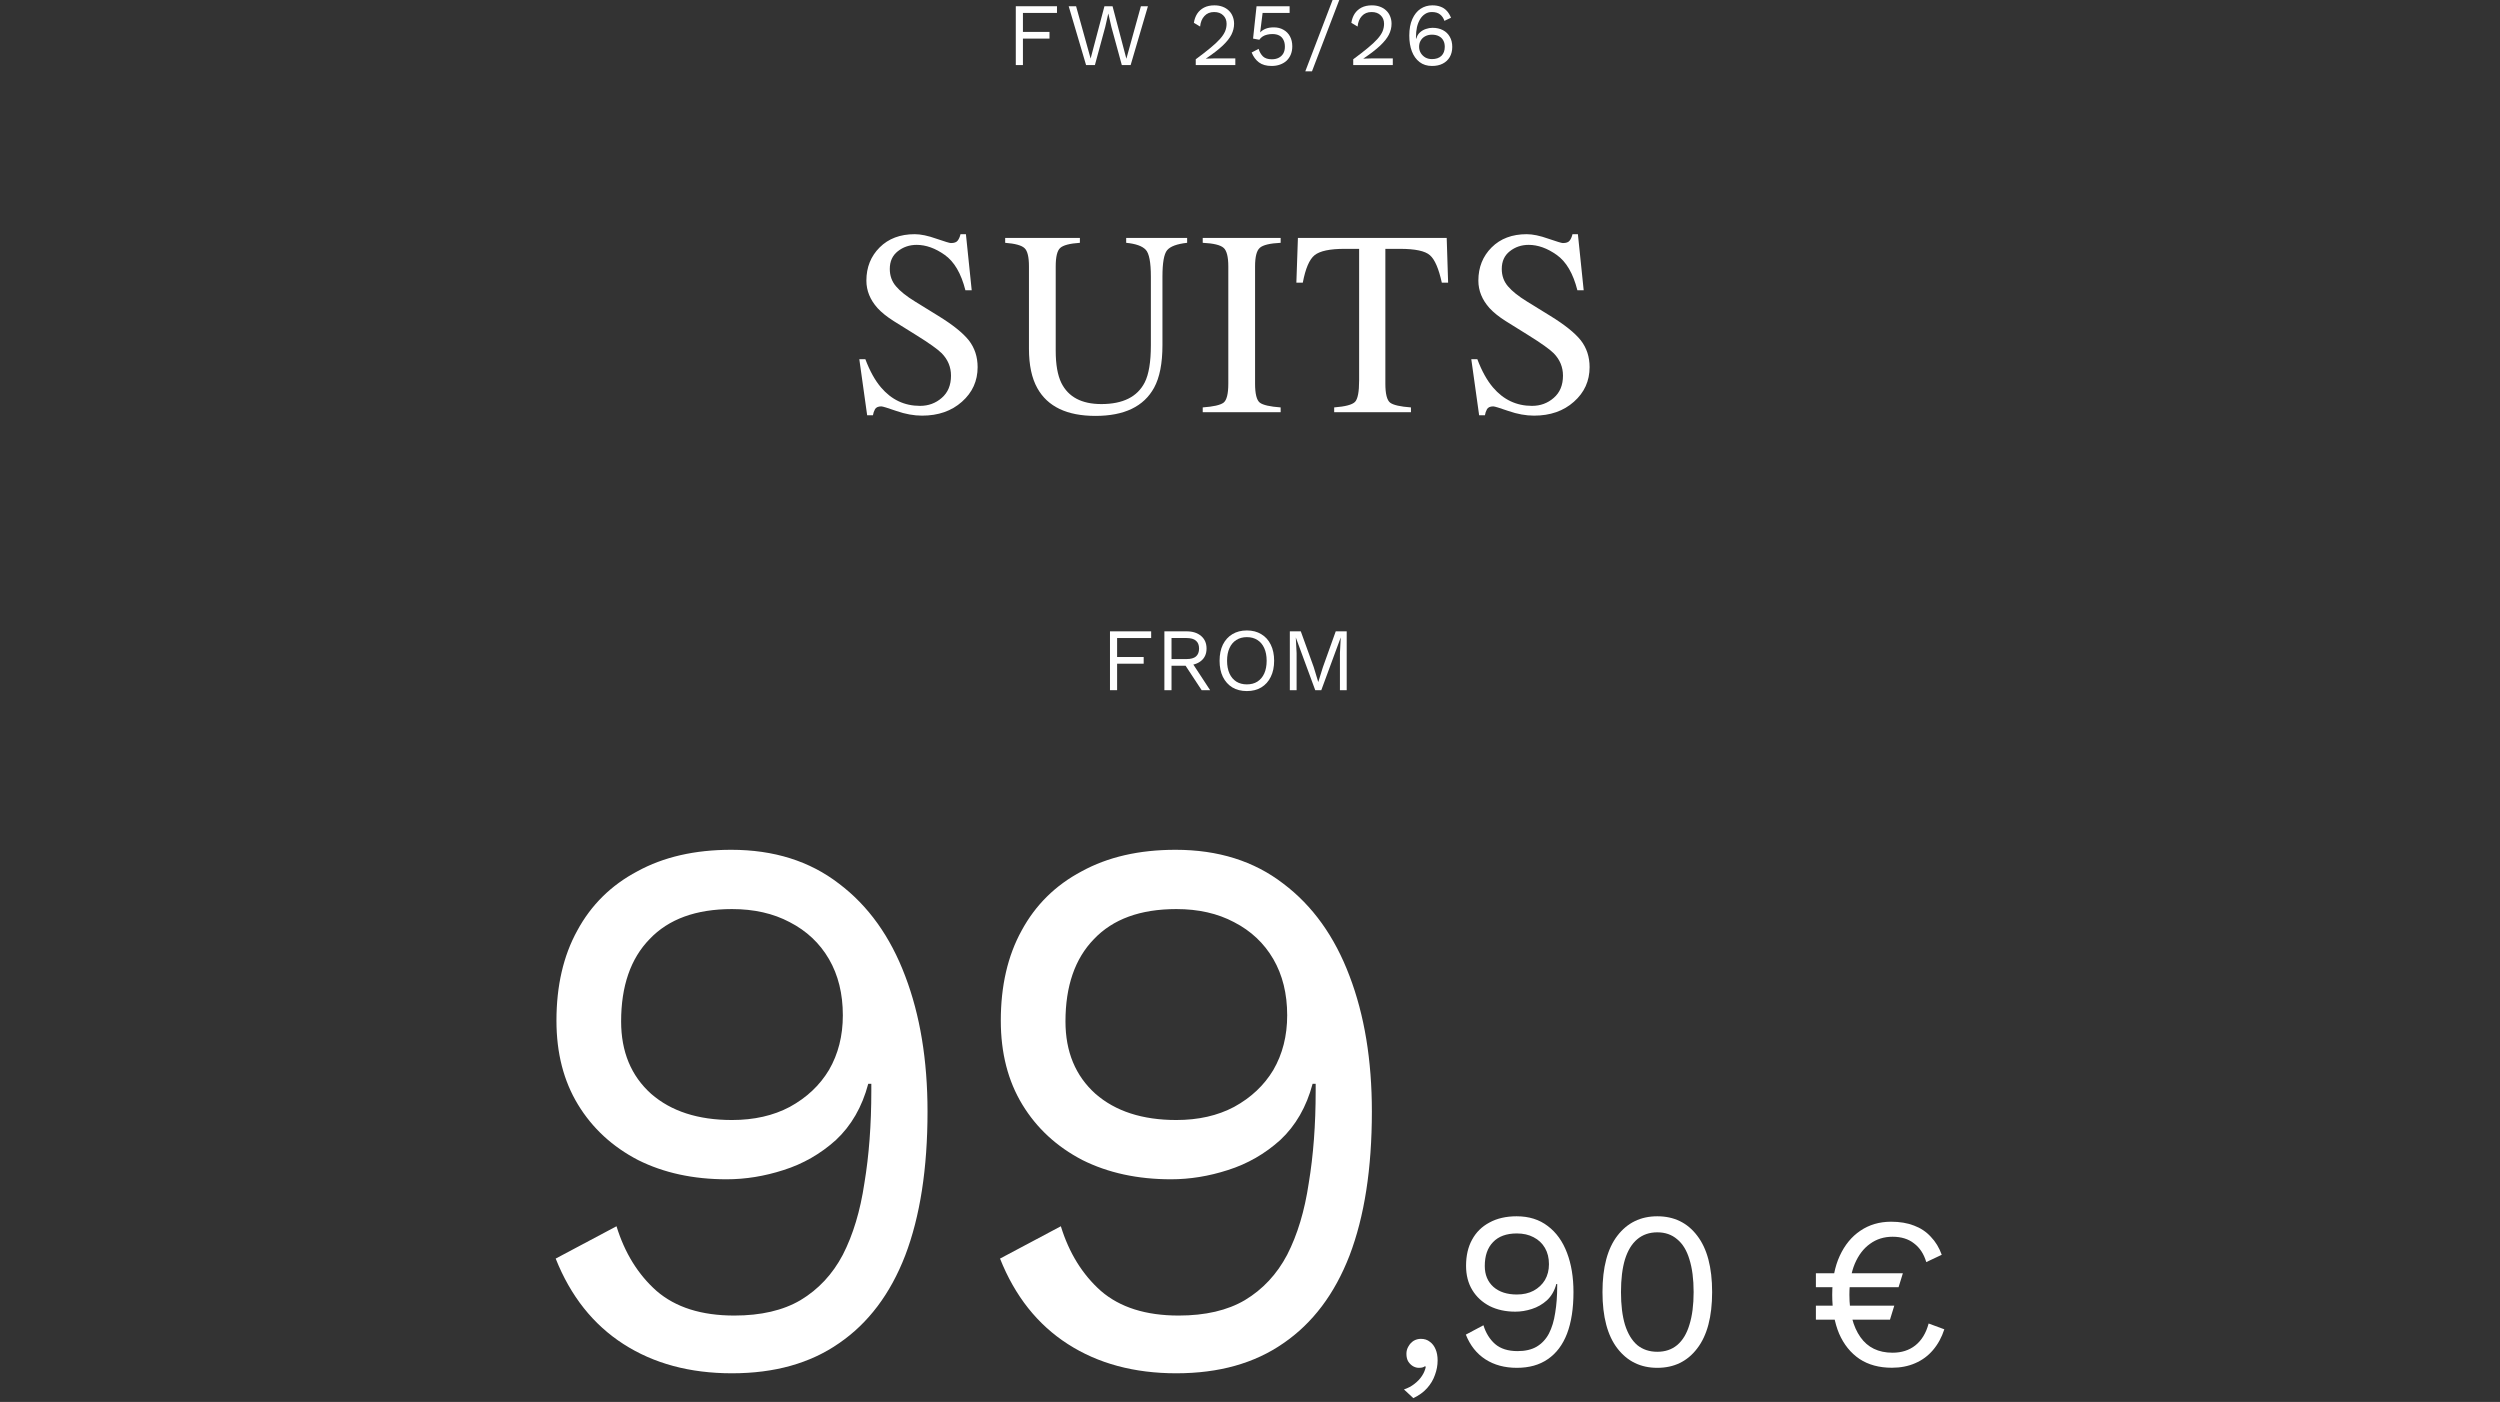 <svg width="617" height="346" viewBox="0 0 617 346" fill="none" xmlns="http://www.w3.org/2000/svg">
<rect x="0" y="0" width="617" height="346" fill="#333333" stroke="none"/>
<g clip-path="url(#clip0_3327_10006)">
<path d="M260.863 3.19H252.459V7.876H259.015V9.526H252.459V16.06H250.699V1.54H260.863V3.19Z" fill="white"/>
<path d="M268.043 16.06L263.753 1.54H265.579L269.165 14.454L272.575 1.54H274.577L277.987 14.498L281.573 1.54H283.311L279.043 16.06H276.865L274.291 6.644L273.543 3.366H273.521L272.773 6.644L270.221 16.06H268.043Z" fill="white"/>
<path d="M295.111 16.06V14.63C296.563 13.559 297.773 12.621 298.741 11.814C299.723 11.007 300.508 10.274 301.095 9.614C301.681 8.954 302.099 8.331 302.349 7.744C302.598 7.143 302.723 6.519 302.723 5.874C302.723 5.009 302.444 4.312 301.887 3.784C301.344 3.241 300.596 2.97 299.643 2.97C298.645 2.97 297.846 3.3 297.245 3.96C296.643 4.605 296.291 5.471 296.189 6.556L294.649 5.632C294.781 4.781 295.052 4.033 295.463 3.388C295.888 2.743 296.453 2.237 297.157 1.87C297.875 1.503 298.726 1.32 299.709 1.32C300.457 1.32 301.124 1.43 301.711 1.65C302.312 1.87 302.825 2.185 303.251 2.596C303.676 2.992 303.999 3.469 304.219 4.026C304.453 4.583 304.571 5.199 304.571 5.874C304.571 6.783 304.351 7.678 303.911 8.558C303.471 9.423 302.745 10.333 301.733 11.286C300.721 12.239 299.349 13.295 297.619 14.454V14.476C297.78 14.461 298 14.454 298.279 14.454C298.572 14.439 298.858 14.432 299.137 14.432C299.43 14.417 299.65 14.41 299.797 14.41H304.879V16.06H295.111Z" fill="white"/>
<path d="M313.833 16.28C312.542 16.28 311.501 15.987 310.709 15.4C309.931 14.813 309.33 13.999 308.905 12.958L310.621 12.056C310.855 12.819 311.215 13.442 311.699 13.926C312.197 14.395 312.923 14.63 313.877 14.63C314.551 14.63 315.123 14.505 315.593 14.256C316.077 14.007 316.451 13.655 316.715 13.2C316.979 12.731 317.111 12.173 317.111 11.528C317.111 10.839 316.986 10.267 316.737 9.812C316.502 9.343 316.157 8.991 315.703 8.756C315.248 8.521 314.691 8.404 314.031 8.404C313.561 8.404 313.121 8.455 312.711 8.558C312.315 8.646 311.955 8.793 311.633 8.998C311.31 9.203 311.031 9.475 310.797 9.812L309.257 9.526L310.115 1.54H318.277V3.19H311.611L311.039 7.766L310.995 7.964H311.039C311.391 7.597 311.838 7.304 312.381 7.084C312.938 6.864 313.598 6.754 314.361 6.754C315.285 6.754 316.084 6.952 316.759 7.348C317.448 7.729 317.983 8.272 318.365 8.976C318.746 9.68 318.937 10.501 318.937 11.44C318.937 12.188 318.812 12.863 318.563 13.464C318.313 14.065 317.961 14.579 317.507 15.004C317.052 15.415 316.509 15.73 315.879 15.95C315.263 16.17 314.581 16.28 313.833 16.28Z" fill="white"/>
<path d="M330.531 0L323.799 17.6H322.149L328.881 0H330.531Z" fill="white"/>
<path d="M333.975 16.06V14.63C335.427 13.559 336.637 12.621 337.605 11.814C338.588 11.007 339.372 10.274 339.959 9.614C340.546 8.954 340.964 8.331 341.213 7.744C341.462 7.143 341.587 6.519 341.587 5.874C341.587 5.009 341.308 4.312 340.751 3.784C340.208 3.241 339.46 2.97 338.507 2.97C337.51 2.97 336.71 3.3 336.109 3.96C335.508 4.605 335.156 5.471 335.053 6.556L333.513 5.632C333.645 4.781 333.916 4.033 334.327 3.388C334.752 2.743 335.317 2.237 336.021 1.87C336.74 1.503 337.59 1.32 338.573 1.32C339.321 1.32 339.988 1.43 340.575 1.65C341.176 1.87 341.69 2.185 342.115 2.596C342.54 2.992 342.863 3.469 343.083 4.026C343.318 4.583 343.435 5.199 343.435 5.874C343.435 6.783 343.215 7.678 342.775 8.558C342.335 9.423 341.609 10.333 340.597 11.286C339.585 12.239 338.214 13.295 336.483 14.454V14.476C336.644 14.461 336.864 14.454 337.143 14.454C337.436 14.439 337.722 14.432 338.001 14.432C338.294 14.417 338.514 14.41 338.661 14.41H343.743V16.06H333.975Z" fill="white"/>
<path d="M353.489 1.32C354.266 1.32 354.941 1.43 355.513 1.65C356.1 1.855 356.606 2.185 357.031 2.64C357.456 3.08 357.816 3.659 358.109 4.378L356.481 5.148C356.261 4.473 355.902 3.945 355.403 3.564C354.919 3.168 354.244 2.97 353.379 2.97C352.748 2.97 352.191 3.131 351.707 3.454C351.223 3.762 350.812 4.195 350.475 4.752C350.138 5.309 349.881 5.962 349.705 6.71C349.544 7.458 349.463 8.265 349.463 9.13C349.463 9.159 349.463 9.203 349.463 9.262C349.463 9.321 349.463 9.409 349.463 9.526H349.551C349.712 8.895 350.006 8.389 350.431 8.008C350.871 7.612 351.362 7.326 351.905 7.15C352.462 6.959 353.005 6.864 353.533 6.864C354.516 6.864 355.374 7.055 356.107 7.436C356.84 7.817 357.405 8.36 357.801 9.064C358.212 9.768 358.417 10.604 358.417 11.572C358.417 12.525 358.212 13.361 357.801 14.08C357.39 14.784 356.811 15.327 356.063 15.708C355.33 16.089 354.45 16.28 353.423 16.28C352.206 16.28 351.179 15.957 350.343 15.312C349.507 14.667 348.876 13.787 348.451 12.672C348.026 11.543 347.813 10.252 347.813 8.8C347.813 7.172 348.062 5.808 348.561 4.708C349.06 3.593 349.734 2.75 350.585 2.178C351.45 1.606 352.418 1.32 353.489 1.32ZM353.401 8.558C352.77 8.558 352.213 8.69 351.729 8.954C351.26 9.203 350.893 9.555 350.629 10.01C350.365 10.45 350.233 10.963 350.233 11.55C350.233 12.107 350.372 12.621 350.651 13.09C350.93 13.545 351.304 13.911 351.773 14.19C352.257 14.454 352.8 14.586 353.401 14.586C354.398 14.586 355.176 14.322 355.733 13.794C356.29 13.251 356.569 12.503 356.569 11.55C356.569 10.934 356.444 10.406 356.195 9.966C355.946 9.511 355.586 9.167 355.117 8.932C354.648 8.683 354.076 8.558 353.401 8.558Z" fill="white"/>
<path d="M180.463 209.729C190.976 209.729 199.843 212.516 207.063 218.089C214.283 223.536 219.729 231.136 223.403 240.889C227.076 250.516 228.913 261.662 228.913 274.329C228.913 288.389 227.076 300.232 223.403 309.859C219.729 319.359 214.283 326.579 207.063 331.519C199.969 336.459 191.166 338.929 180.653 338.929C170.266 338.929 161.336 336.522 153.863 331.709C146.389 326.896 140.816 319.866 137.143 310.619L152.153 302.639C154.179 309.226 157.473 314.546 162.033 318.599C166.719 322.652 173.116 324.679 181.223 324.679C187.809 324.679 193.256 323.412 197.563 320.879C201.996 318.219 205.479 314.482 208.013 309.669C210.546 304.729 212.319 298.839 213.333 291.999C214.473 285.159 215.043 277.559 215.043 269.199C215.043 268.946 215.043 268.692 215.043 268.439C215.043 268.059 215.043 267.742 215.043 267.489H214.283C212.763 273.189 210.103 277.812 206.303 281.359C202.503 284.779 198.196 287.249 193.383 288.769C188.696 290.289 184.009 291.049 179.323 291.049C171.089 291.049 163.806 289.466 157.473 286.299C151.139 283.006 146.199 278.446 142.653 272.619C139.106 266.792 137.333 259.889 137.333 251.909C137.333 243.296 139.043 235.886 142.463 229.679C145.883 223.346 150.823 218.469 157.283 215.049C163.743 211.502 171.469 209.729 180.463 209.729ZM180.653 224.359C171.786 224.359 165.009 226.829 160.323 231.769C155.636 236.582 153.293 243.359 153.293 252.099C153.293 259.572 155.763 265.526 160.703 269.959C165.643 274.266 172.293 276.419 180.653 276.419C186.099 276.419 190.849 275.342 194.903 273.189C199.083 270.909 202.313 267.869 204.593 264.069C206.873 260.142 208.013 255.646 208.013 250.579C208.013 245.259 206.873 240.636 204.593 236.709C202.313 232.782 199.083 229.742 194.903 227.589C190.849 225.436 186.099 224.359 180.653 224.359Z" fill="white"/>
<path d="M290.128 209.729C300.642 209.729 309.508 212.516 316.728 218.089C323.948 223.536 329.395 231.136 333.068 240.889C336.742 250.516 338.578 261.662 338.578 274.329C338.578 288.389 336.742 300.232 333.068 309.859C329.395 319.359 323.948 326.579 316.728 331.519C309.635 336.459 300.832 338.929 290.318 338.929C279.932 338.929 271.002 336.522 263.528 331.709C256.055 326.896 250.482 319.866 246.808 310.619L261.818 302.639C263.845 309.226 267.138 314.546 271.698 318.599C276.385 322.652 282.782 324.679 290.888 324.679C297.475 324.679 302.922 323.412 307.228 320.879C311.662 318.219 315.145 314.482 317.678 309.669C320.212 304.729 321.985 298.839 322.998 291.999C324.138 285.159 324.708 277.559 324.708 269.199C324.708 268.946 324.708 268.692 324.708 268.439C324.708 268.059 324.708 267.742 324.708 267.489H323.948C322.428 273.189 319.768 277.812 315.968 281.359C312.168 284.779 307.862 287.249 303.048 288.769C298.362 290.289 293.675 291.049 288.988 291.049C280.755 291.049 273.472 289.466 267.138 286.299C260.805 283.006 255.865 278.446 252.318 272.619C248.772 266.792 246.998 259.889 246.998 251.909C246.998 243.296 248.708 235.886 252.128 229.679C255.548 223.346 260.488 218.469 266.948 215.049C273.408 211.502 281.135 209.729 290.128 209.729ZM290.318 224.359C281.452 224.359 274.675 226.829 269.988 231.769C265.302 236.582 262.958 243.359 262.958 252.099C262.958 259.572 265.428 265.526 270.368 269.959C275.308 274.266 281.958 276.419 290.318 276.419C295.765 276.419 300.515 275.342 304.568 273.189C308.748 270.909 311.978 267.869 314.258 264.069C316.538 260.142 317.678 255.646 317.678 250.579C317.678 245.259 316.538 240.636 314.258 236.709C311.978 232.782 308.748 229.742 304.568 227.589C300.515 225.436 295.765 224.359 290.318 224.359Z" fill="white"/>
<path d="M350.679 330.429C351.559 330.429 352.292 330.667 352.879 331.144C353.502 331.584 353.979 332.207 354.309 333.014C354.639 333.784 354.804 334.701 354.804 335.764C354.804 336.974 354.584 338.166 354.144 339.339C353.741 340.512 353.099 341.594 352.219 342.584C351.339 343.574 350.202 344.399 348.809 345.059L346.499 342.914C347.489 342.584 348.351 342.126 349.084 341.539C349.854 340.952 350.477 340.292 350.954 339.559C351.431 338.826 351.742 338.074 351.889 337.304L351.669 337.194C351.522 337.304 351.339 337.396 351.119 337.469C350.899 337.542 350.569 337.579 350.129 337.579C349.689 337.579 349.231 337.451 348.754 337.194C348.314 336.937 347.929 336.571 347.599 336.094C347.269 335.581 347.104 334.921 347.104 334.114C347.104 333.454 347.269 332.849 347.599 332.299C347.929 331.712 348.351 331.254 348.864 330.924C349.414 330.594 350.019 330.429 350.679 330.429Z" fill="white"/>
<path d="M374.308 300.179C377.352 300.179 379.918 300.986 382.008 302.599C384.098 304.176 385.675 306.376 386.738 309.199C387.802 311.986 388.333 315.212 388.333 318.879C388.333 322.949 387.802 326.377 386.738 329.164C385.675 331.914 384.098 334.004 382.008 335.434C379.955 336.864 377.407 337.579 374.363 337.579C371.357 337.579 368.772 336.882 366.608 335.489C364.445 334.096 362.832 332.061 361.768 329.384L366.113 327.074C366.7 328.981 367.653 330.521 368.973 331.694C370.33 332.867 372.182 333.454 374.528 333.454C376.435 333.454 378.012 333.087 379.258 332.354C380.542 331.584 381.55 330.502 382.283 329.109C383.017 327.679 383.53 325.974 383.823 323.994C384.153 322.014 384.318 319.814 384.318 317.394C384.318 317.321 384.318 317.247 384.318 317.174C384.318 317.064 384.318 316.972 384.318 316.899H384.098C383.658 318.549 382.888 319.887 381.788 320.914C380.688 321.904 379.442 322.619 378.048 323.059C376.692 323.499 375.335 323.719 373.978 323.719C371.595 323.719 369.487 323.261 367.653 322.344C365.82 321.391 364.39 320.071 363.363 318.384C362.337 316.697 361.823 314.699 361.823 312.389C361.823 309.896 362.318 307.751 363.308 305.954C364.298 304.121 365.728 302.709 367.598 301.719C369.468 300.692 371.705 300.179 374.308 300.179ZM374.363 304.414C371.797 304.414 369.835 305.129 368.478 306.559C367.122 307.952 366.443 309.914 366.443 312.444C366.443 314.607 367.158 316.331 368.588 317.614C370.018 318.861 371.943 319.484 374.363 319.484C375.94 319.484 377.315 319.172 378.488 318.549C379.698 317.889 380.633 317.009 381.293 315.909C381.953 314.772 382.283 313.471 382.283 312.004C382.283 310.464 381.953 309.126 381.293 307.989C380.633 306.852 379.698 305.972 378.488 305.349C377.315 304.726 375.94 304.414 374.363 304.414Z" fill="white"/>
<path d="M409.023 337.579C404.917 337.579 401.635 335.984 399.178 332.794C396.722 329.604 395.493 324.966 395.493 318.879C395.493 312.792 396.722 308.154 399.178 304.964C401.635 301.774 404.917 300.179 409.023 300.179C413.167 300.179 416.448 301.774 418.868 304.964C421.325 308.154 422.553 312.792 422.553 318.879C422.553 324.966 421.325 329.604 418.868 332.794C416.448 335.984 413.167 337.579 409.023 337.579ZM409.023 333.619C410.967 333.619 412.598 333.069 413.918 331.969C415.275 330.832 416.284 329.164 416.944 326.964C417.64 324.764 417.988 322.069 417.988 318.879C417.988 315.689 417.64 312.994 416.944 310.794C416.284 308.594 415.275 306.944 413.918 305.844C412.598 304.707 410.967 304.139 409.023 304.139C407.08 304.139 405.43 304.707 404.074 305.844C402.754 306.944 401.745 308.594 401.048 310.794C400.388 312.994 400.059 315.689 400.059 318.879C400.059 322.069 400.388 324.764 401.048 326.964C401.745 329.164 402.754 330.832 404.074 331.969C405.43 333.069 407.08 333.619 409.023 333.619Z" fill="white"/>
<path d="M448.163 317.684V314.239H469.628L468.568 317.684H448.163ZM448.163 325.687V322.242H467.508L466.448 325.687H448.163ZM466.714 301.519C468.869 301.519 470.759 301.837 472.384 302.473C474.01 303.074 475.388 303.992 476.518 305.229C477.685 306.43 478.586 307.914 479.221 309.681L475.405 311.483C474.805 309.469 473.798 307.932 472.384 306.872C471.007 305.777 469.24 305.229 467.085 305.229C464.965 305.229 463.109 305.812 461.52 306.978C459.93 308.109 458.675 309.752 457.757 311.907C456.873 314.027 456.431 316.571 456.431 319.539C456.431 323.92 457.332 327.401 459.134 329.98C460.936 332.559 463.587 333.849 467.085 333.849C469.311 333.849 471.183 333.248 472.702 332.047C474.257 330.81 475.353 329.008 475.988 326.641L479.857 328.072C479.221 330.051 478.285 331.764 477.048 333.213C475.847 334.626 474.381 335.704 472.649 336.446C470.953 337.188 469.045 337.559 466.925 337.559C463.781 337.559 461.113 336.835 458.922 335.386C456.732 333.902 455.053 331.817 453.887 329.132C452.757 326.447 452.191 323.249 452.191 319.539C452.191 315.829 452.81 312.631 454.046 309.946C455.283 307.261 456.979 305.194 459.134 303.745C461.325 302.261 463.852 301.519 466.714 301.519Z" fill="white"/>
<path d="M284.107 157.465H275.703V162.151H282.259V163.801H275.703V170.335H273.943V155.815H284.107V157.465Z" fill="white"/>
<path d="M292.871 155.815C294.352 155.815 295.54 156.197 296.435 156.959C297.33 157.722 297.777 158.756 297.777 160.061C297.777 161.367 297.322 162.386 296.413 163.119C295.518 163.838 294.33 164.197 292.849 164.197L292.695 164.307H289.131V170.335H287.371V155.815H292.871ZM292.849 162.657C293.89 162.657 294.66 162.445 295.159 162.019C295.672 161.579 295.929 160.927 295.929 160.061C295.929 159.196 295.672 158.551 295.159 158.125C294.66 157.685 293.89 157.465 292.849 157.465H289.131V162.657H292.849ZM293.861 163.009L298.657 170.335H296.567L292.387 163.977L293.861 163.009Z" fill="white"/>
<path d="M307.725 155.595C309.104 155.595 310.292 155.903 311.289 156.519C312.301 157.121 313.078 157.979 313.621 159.093C314.178 160.208 314.457 161.535 314.457 163.075C314.457 164.615 314.178 165.943 313.621 167.057C313.078 168.172 312.301 169.037 311.289 169.653C310.292 170.255 309.104 170.555 307.725 170.555C306.346 170.555 305.151 170.255 304.139 169.653C303.142 169.037 302.364 168.172 301.807 167.057C301.264 165.943 300.993 164.615 300.993 163.075C300.993 161.535 301.264 160.208 301.807 159.093C302.364 157.979 303.142 157.121 304.139 156.519C305.151 155.903 306.346 155.595 307.725 155.595ZM307.725 157.245C306.728 157.245 305.862 157.48 305.129 157.949C304.396 158.404 303.831 159.071 303.435 159.951C303.039 160.817 302.841 161.858 302.841 163.075C302.841 164.293 303.039 165.341 303.435 166.221C303.831 167.087 304.396 167.754 305.129 168.223C305.862 168.678 306.728 168.905 307.725 168.905C308.737 168.905 309.602 168.678 310.321 168.223C311.054 167.754 311.619 167.087 312.015 166.221C312.411 165.341 312.609 164.293 312.609 163.075C312.609 161.858 312.411 160.817 312.015 159.951C311.619 159.071 311.054 158.404 310.321 157.949C309.602 157.48 308.737 157.245 307.725 157.245Z" fill="white"/>
<path d="M332.366 155.815V170.335H330.694V161.205L330.892 157.377H330.87L326.096 170.335H324.6L319.826 157.377H319.804L320.002 161.205V170.335H318.33V155.815H321.036L324.226 164.637L325.326 168.267H325.37L326.492 164.659L329.66 155.815H332.366Z" fill="white"/>
<path d="M213.57 88.648C214.67 91.568 215.961 93.895 217.442 95.63C220.023 98.656 223.229 100.169 227.059 100.169C229.132 100.169 230.92 99.513 232.422 98.201C233.946 96.889 234.708 95.059 234.708 92.71C234.708 90.595 233.946 88.754 232.422 87.188C231.428 86.194 229.333 84.702 226.138 82.713L220.584 79.253C218.912 78.195 217.579 77.127 216.585 76.048C214.744 73.995 213.824 71.731 213.824 69.256C213.824 65.976 214.913 63.247 217.093 61.067C219.272 58.888 222.16 57.798 225.757 57.798C227.238 57.798 229.016 58.169 231.089 58.909C233.184 59.629 234.38 59.988 234.676 59.988C235.48 59.988 236.03 59.798 236.326 59.417C236.644 59.036 236.887 58.497 237.056 57.798H238.389L239.817 71.636H238.262C237.204 67.468 235.501 64.559 233.152 62.908C230.825 61.258 228.519 60.433 226.233 60.433C224.456 60.433 222.901 60.962 221.568 62.02C220.256 63.056 219.6 64.506 219.6 66.368C219.6 68.039 220.108 69.467 221.124 70.652C222.139 71.858 223.715 73.117 225.853 74.429L231.565 77.952C235.141 80.153 237.659 82.173 239.119 84.014C240.558 85.876 241.277 88.077 241.277 90.616C241.277 94.022 239.987 96.868 237.405 99.153C234.845 101.438 231.565 102.581 227.566 102.581C225.556 102.581 223.451 102.2 221.25 101.438C219.071 100.677 217.823 100.296 217.505 100.296C216.744 100.296 216.225 100.529 215.95 100.994C215.696 101.46 215.527 101.957 215.442 102.486H214.014L212.078 88.648H213.57Z" fill="white"/>
<path d="M266.516 58.719V59.925C264.019 60.094 262.4 60.517 261.66 61.194C260.919 61.85 260.549 63.374 260.549 65.765V86.553C260.549 89.96 261.014 92.615 261.945 94.519C263.68 97.99 266.971 99.725 271.816 99.725C277.127 99.725 280.692 97.947 282.512 94.393C283.527 92.404 284.035 89.336 284.035 85.189V68.272C284.035 64.738 283.612 62.527 282.766 61.639C281.919 60.729 280.311 60.158 277.941 59.925V58.719H292.985V59.925C290.467 60.2 288.817 60.813 288.034 61.766C287.272 62.697 286.892 64.865 286.892 68.272V85.189C286.892 89.674 286.204 93.176 284.829 95.694C282.29 100.328 277.465 102.645 270.356 102.645C263.331 102.645 258.549 100.359 256.01 95.789C254.635 93.335 253.947 90.097 253.947 86.077V65.765C253.947 63.395 253.577 61.882 252.836 61.226C252.117 60.549 250.53 60.115 248.076 59.925V58.719H266.516Z" fill="white"/>
<path d="M296.832 100.55C299.477 100.359 301.191 99.968 301.974 99.376C302.757 98.762 303.148 97.196 303.148 94.678V65.765C303.148 63.374 302.757 61.84 301.974 61.163C301.191 60.464 299.477 60.052 296.832 59.925V58.719H316.065V59.925C313.421 60.052 311.707 60.464 310.924 61.163C310.141 61.84 309.75 63.374 309.75 65.765V94.678C309.75 97.196 310.141 98.762 310.924 99.376C311.707 99.968 313.421 100.359 316.065 100.55V101.724H296.832V100.55Z" fill="white"/>
<path d="M320.325 58.719H357.046L357.395 69.764H355.84C355.078 66.294 354.105 64.04 352.92 63.003C351.756 61.946 349.291 61.416 345.525 61.416H341.907V94.678C341.907 97.196 342.298 98.762 343.081 99.376C343.864 99.968 345.578 100.359 348.223 100.55V101.724H329.275V100.55C332.026 100.338 333.739 99.883 334.417 99.185C335.094 98.487 335.432 96.731 335.432 93.916V61.416H331.814C328.217 61.416 325.763 61.935 324.451 62.972C323.16 64.008 322.187 66.272 321.531 69.764H319.944L320.325 58.719Z" fill="white"/>
<path d="M364.606 88.648C365.706 91.568 366.997 93.895 368.478 95.63C371.059 98.656 374.265 100.169 378.095 100.169C380.168 100.169 381.956 99.513 383.458 98.201C384.982 96.889 385.744 95.059 385.744 92.71C385.744 90.595 384.982 88.754 383.458 87.188C382.464 86.194 380.369 84.702 377.174 82.713L371.62 79.253C369.949 78.195 368.616 77.127 367.621 76.048C365.78 73.995 364.86 71.731 364.86 69.256C364.86 65.976 365.95 63.247 368.129 61.067C370.308 58.888 373.196 57.798 376.793 57.798C378.275 57.798 380.052 58.169 382.125 58.909C384.22 59.629 385.416 59.988 385.712 59.988C386.516 59.988 387.066 59.798 387.362 59.417C387.68 59.036 387.923 58.497 388.092 57.798H389.425L390.854 71.636H389.298C388.24 67.468 386.537 64.559 384.188 62.908C381.861 61.258 379.555 60.433 377.27 60.433C375.492 60.433 373.937 60.962 372.604 62.02C371.292 63.056 370.636 64.506 370.636 66.368C370.636 68.039 371.144 69.467 372.16 70.652C373.175 71.858 374.752 73.117 376.889 74.429L382.602 77.952C386.177 80.153 388.695 82.173 390.155 84.014C391.594 85.876 392.313 88.077 392.313 90.616C392.313 94.022 391.023 96.868 388.441 99.153C385.881 101.438 382.602 102.581 378.603 102.581C376.592 102.581 374.487 102.2 372.287 101.438C370.107 100.677 368.859 100.296 368.542 100.296C367.78 100.296 367.261 100.529 366.986 100.994C366.732 101.46 366.563 101.957 366.479 102.486H365.05L363.114 88.648H364.606Z" fill="white"/>
</g>
<defs>
<clipPath id="clip0_3327_10006">
<rect width="617" height="345.059" fill="white"/>
</clipPath>
</defs>
</svg>

